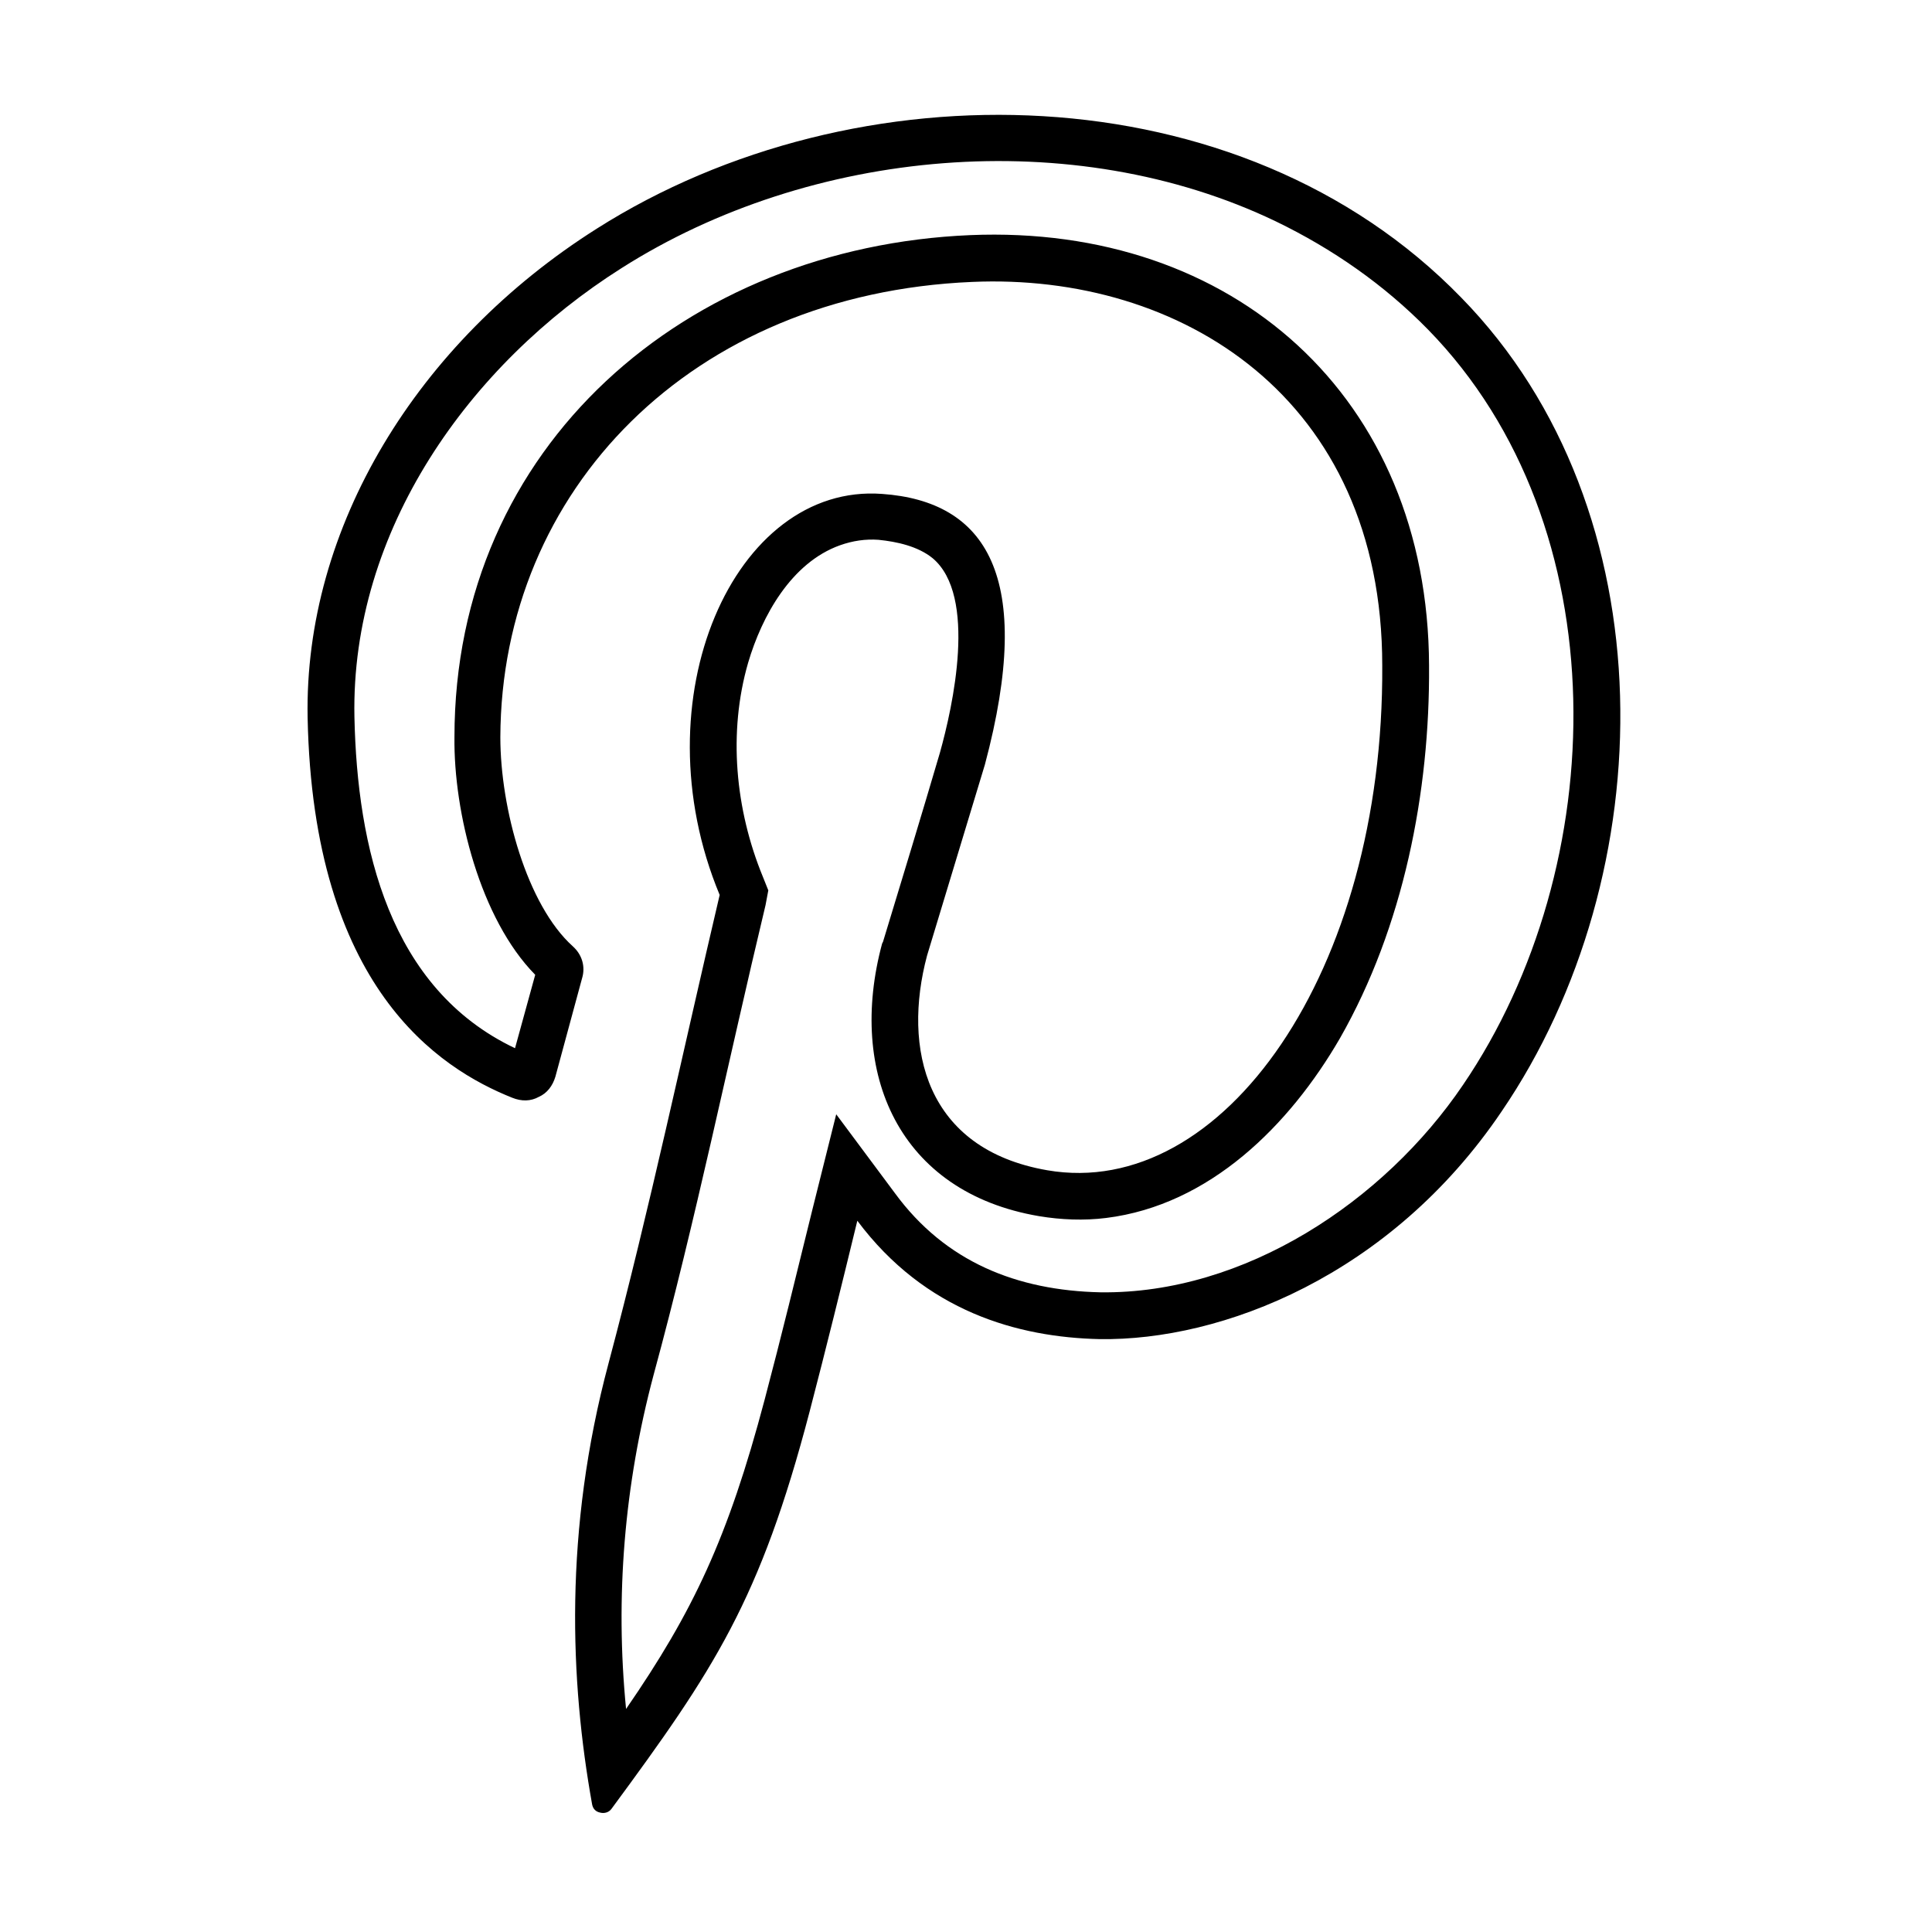<?xml version="1.0" encoding="UTF-8" standalone="no"?>
<!DOCTYPE svg PUBLIC "-//W3C//DTD SVG 1.1//EN" "http://www.w3.org/Graphics/SVG/1.1/DTD/svg11.dtd">
<svg width="100%" height="100%" viewBox="0 0 80 80" version="1.1" xmlns="http://www.w3.org/2000/svg" xmlns:xlink="http://www.w3.org/1999/xlink" xml:space="preserve" xmlns:serif="http://www.serif.com/" style="fill-rule:evenodd;clip-rule:evenodd;stroke-linejoin:round;stroke-miterlimit:2;">
    <g transform="matrix(0.038,0,0,0.038,-1.436,-1.436)">
        <path d="M683,2004C659,1870 652,1706 701,1523C746,1354 782,1183 822,1013C733,799 838,564 999,576C1112,584 1166,665 1111,871C1090,940 1069,1010 1048,1079C1021,1180 1046,1290 1179,1313C1370,1346 1546,1097 1544,763C1544,471 1324,335 1097,345C791,358 584,572 583,841C583,919 612,1024 662,1069C672,1078 676,1091 672,1104L643,1211C640,1221 634,1229 625,1233C616,1238 606,1238 596,1234C516,1202 379,1114 373,820C369,613 492,411 688,287C970,108 1389,114 1630,362C1857,594 1850,991 1674,1249C1553,1428 1369,1499 1236,1497C1147,1495 1046,1467 972,1368C955,1438 938,1507 920,1576C866,1782 816,1857 704,2009C701,2013 696,2014 692,2013C687,2012 684,2009 683,2004ZM720,1900C793,1794 831,1714 871,1563C889,1495 906,1425 923,1356L949,1252L1013,1338C1068,1413 1146,1444 1237,1446C1394,1448 1546,1347 1632,1220C1794,982 1803,611 1594,397C1546,348 1490,309 1428,279C1207,173 921,199 715,330C549,435 420,616 424,819C427,961 462,1115 599,1180L621,1100C561,1039 532,923 533,841C533,523 786,307 1095,294C1381,282 1594,470 1595,763C1596,901 1567,1048 1498,1169C1443,1264 1356,1351 1243,1365C1219,1368 1194,1367 1170,1363C1017,1337 961,1207 999,1066L1000,1064C1021,995 1042,926 1062,858C1076,808 1103,687 1054,646C1038,633 1015,628 995,626C981,625 967,627 953,632C900,651 868,709 853,760C831,836 839,920 869,993L875,1008L872,1024C831,1195 796,1367 750,1536C718,1656 708,1778 720,1900Z"/>
    </g>
</svg>
